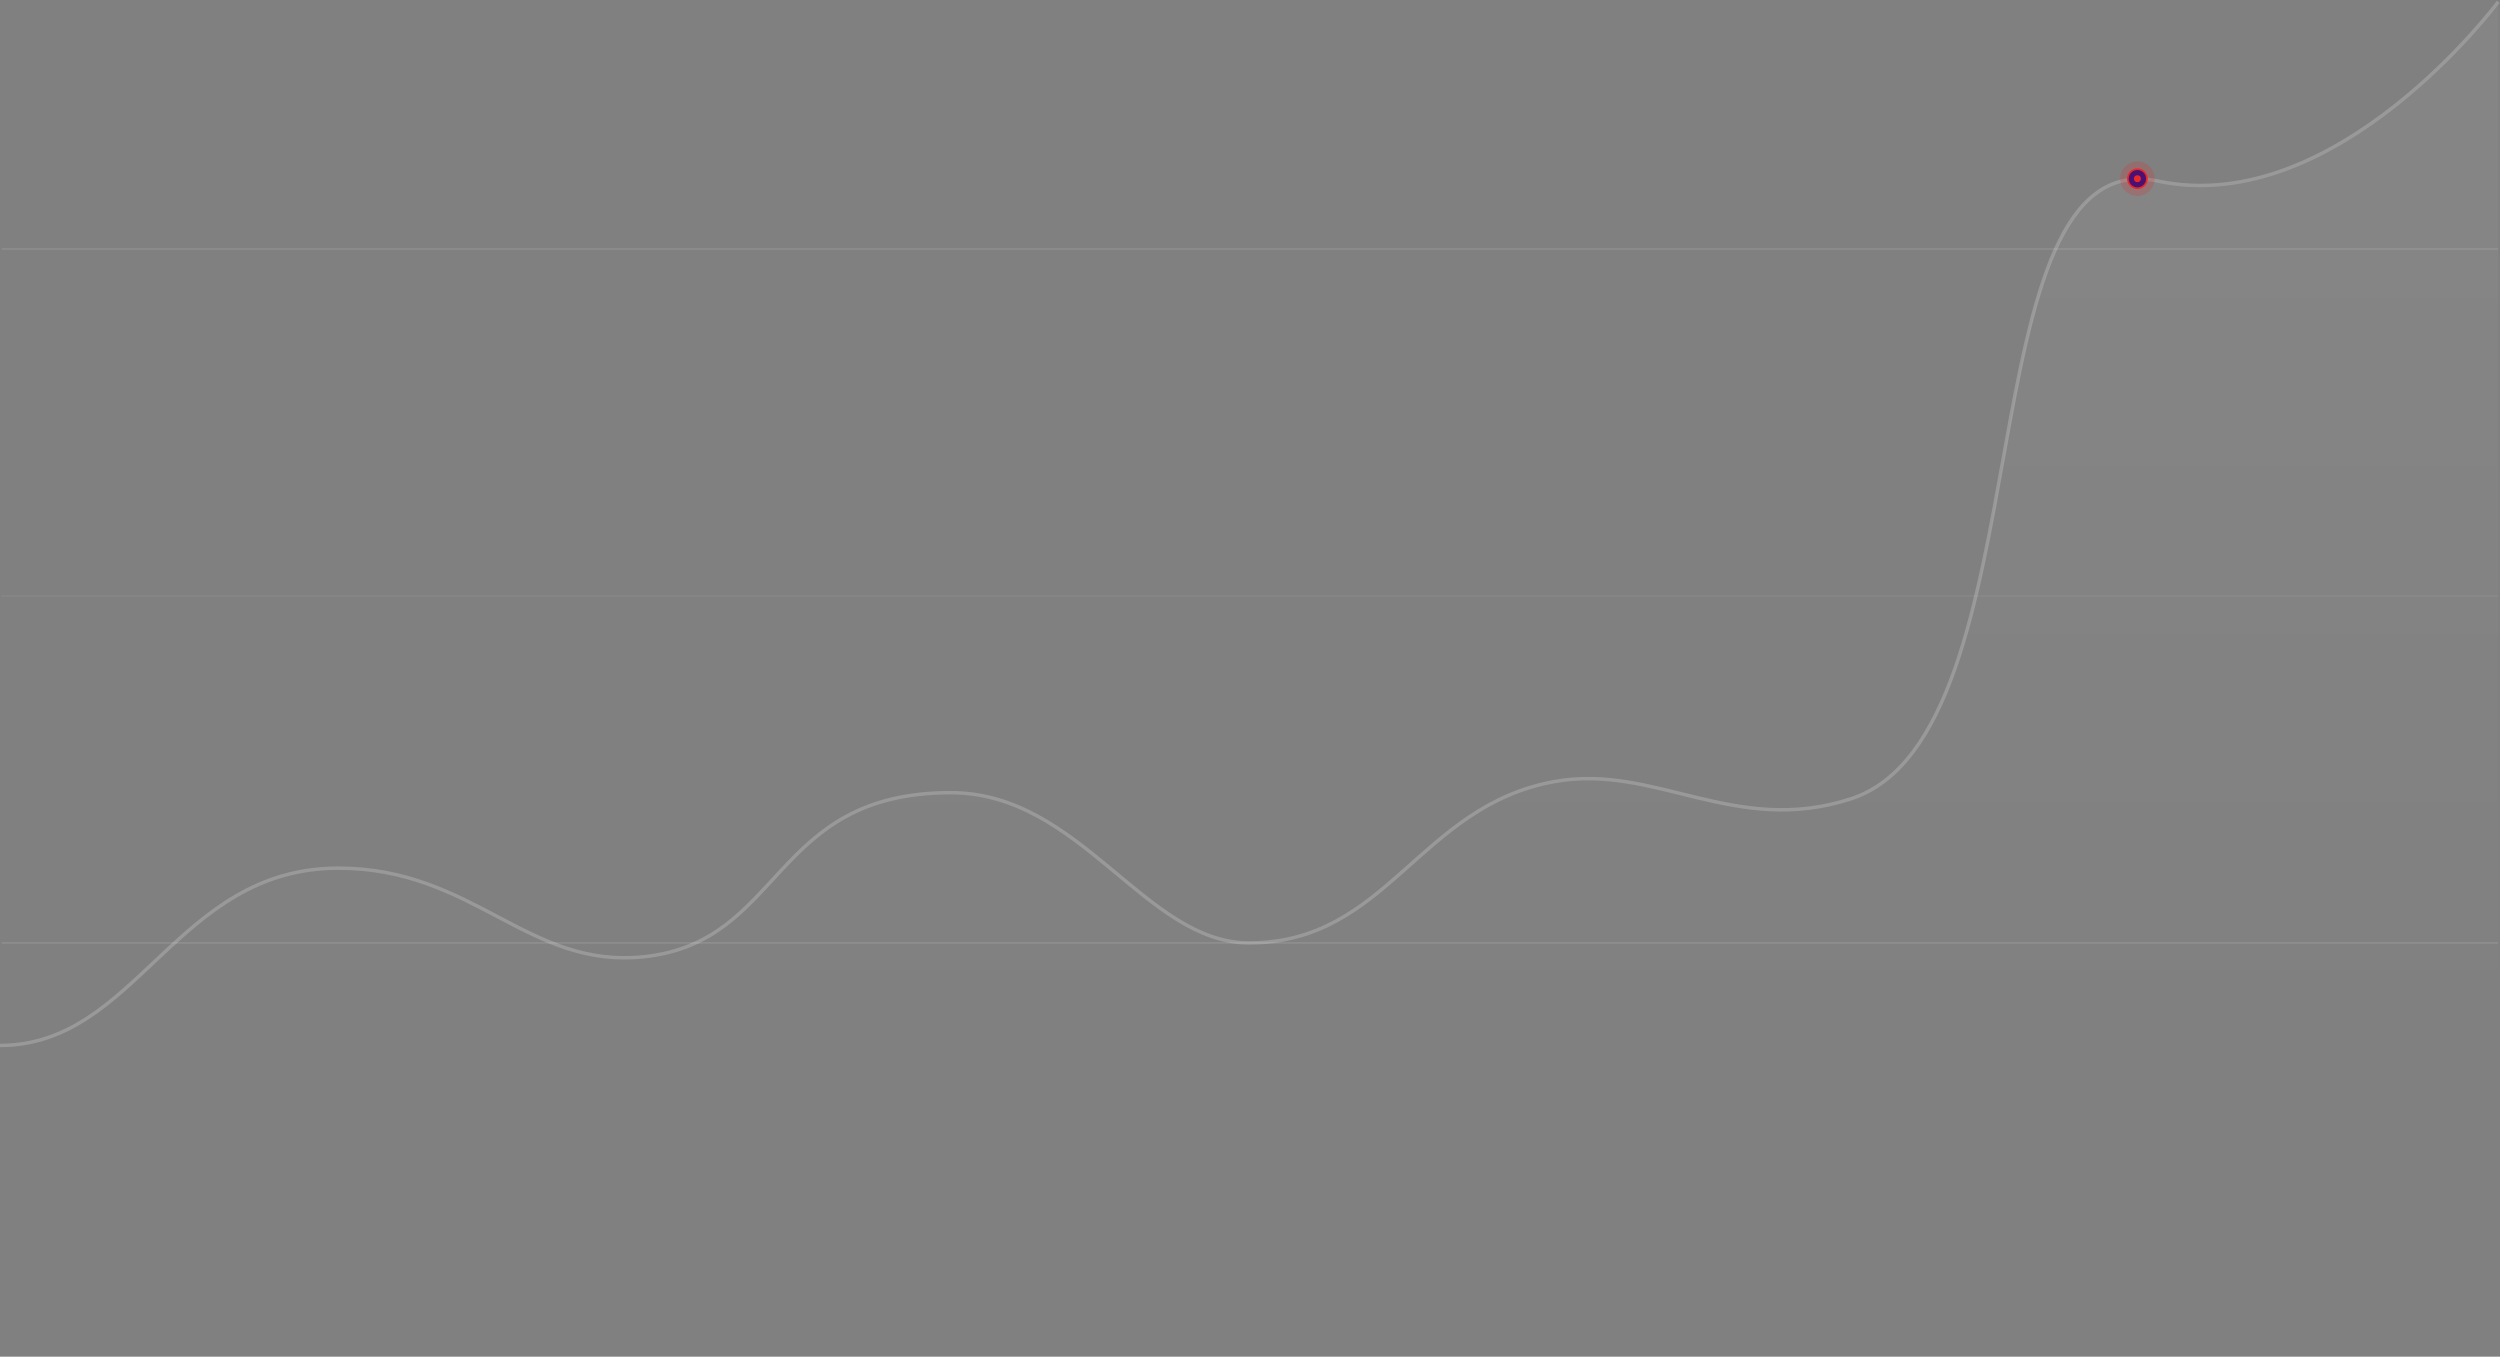 <svg xmlns="http://www.w3.org/2000/svg" xmlns:xlink="http://www.w3.org/1999/xlink" x="0px" y="0px" viewBox="0 0 1441 782" style="enable-background:new 0 0 1441 782;" xml:space="preserve"><rect x="0" y="0" width="1441" height="782" fill="#808080" stroke="none"/><style type="text/css">	.st0{opacity:0.1;fill:#FFFFFF;enable-background:new    ;}	.st1{opacity:5.000000e-02;fill:#FFFFFF;enable-background:new    ;}	.st2{opacity:0.7;fill:url(#SVGID_1_);enable-background:new    ;}	.st3{opacity:0.2;fill:none;stroke:#FFFFFF;stroke-width:2;enable-background:new    ;}	.st4{fill:#4A1172;stroke:#EA2828;}	.st5{fill:#EA2828;}	.st6{fill:none;stroke:#EA2828;stroke-width:4;stroke-opacity:0.2;}</style><g id="Layer_2"></g><g id="Layer_1">	<rect x="1" y="543" class="st0" width="1439" height="1"></rect>	<rect x="1" y="343" class="st1" width="1439" height="1"></rect>	<rect x="1" y="143" class="st0" width="1439" height="1"></rect>			<linearGradient id="SVGID_1_" gradientUnits="userSpaceOnUse" x1="720" y1="668.404" x2="720" y2="150.419" gradientTransform="matrix(1 0 0 -1 0 782)">		<stop offset="0" style="stop-color:#FFFFFF;stop-opacity:6.000000e-02"></stop>		<stop offset="1" style="stop-color:#FFFFFF;stop-opacity:0"></stop>	</linearGradient>	<path class="st2" d="M195,501.4c-93.6,0-116,102.2-195,102.2V782h1440V2c0,0-93,125-196,103.3c-113.9-24-63,318.7-177,356  c-67,22-113-20.4-171-9.9c-78.2,14.1-96.4,93-176,93c-60,0-97-86.6-172-86.6c-103.9,0-96,86.2-177,94.6  C304.2,559.5,273,501.4,195,501.4z"></path>	<path class="st3" d="M0,602.6c79,0,101.4-102.2,195-102.2c78,0,109.2,58.1,176,51.1c81-8.5,73.1-94.6,177-94.6  c75,0,112,86.6,172,86.6c79.6,0,97.8-78.9,176-93c58-10.5,104,31.8,171,9.9c114-37.4,63.1-380,177-356C1347,126,1440,1,1440,1"></path>	<circle class="st4" cx="1232" cy="103" r="5.5"></circle>	<circle class="st5" cx="1232" cy="103" r="2"></circle>	<circle class="st6" cx="1232" cy="103" r="8"></circle></g></svg>